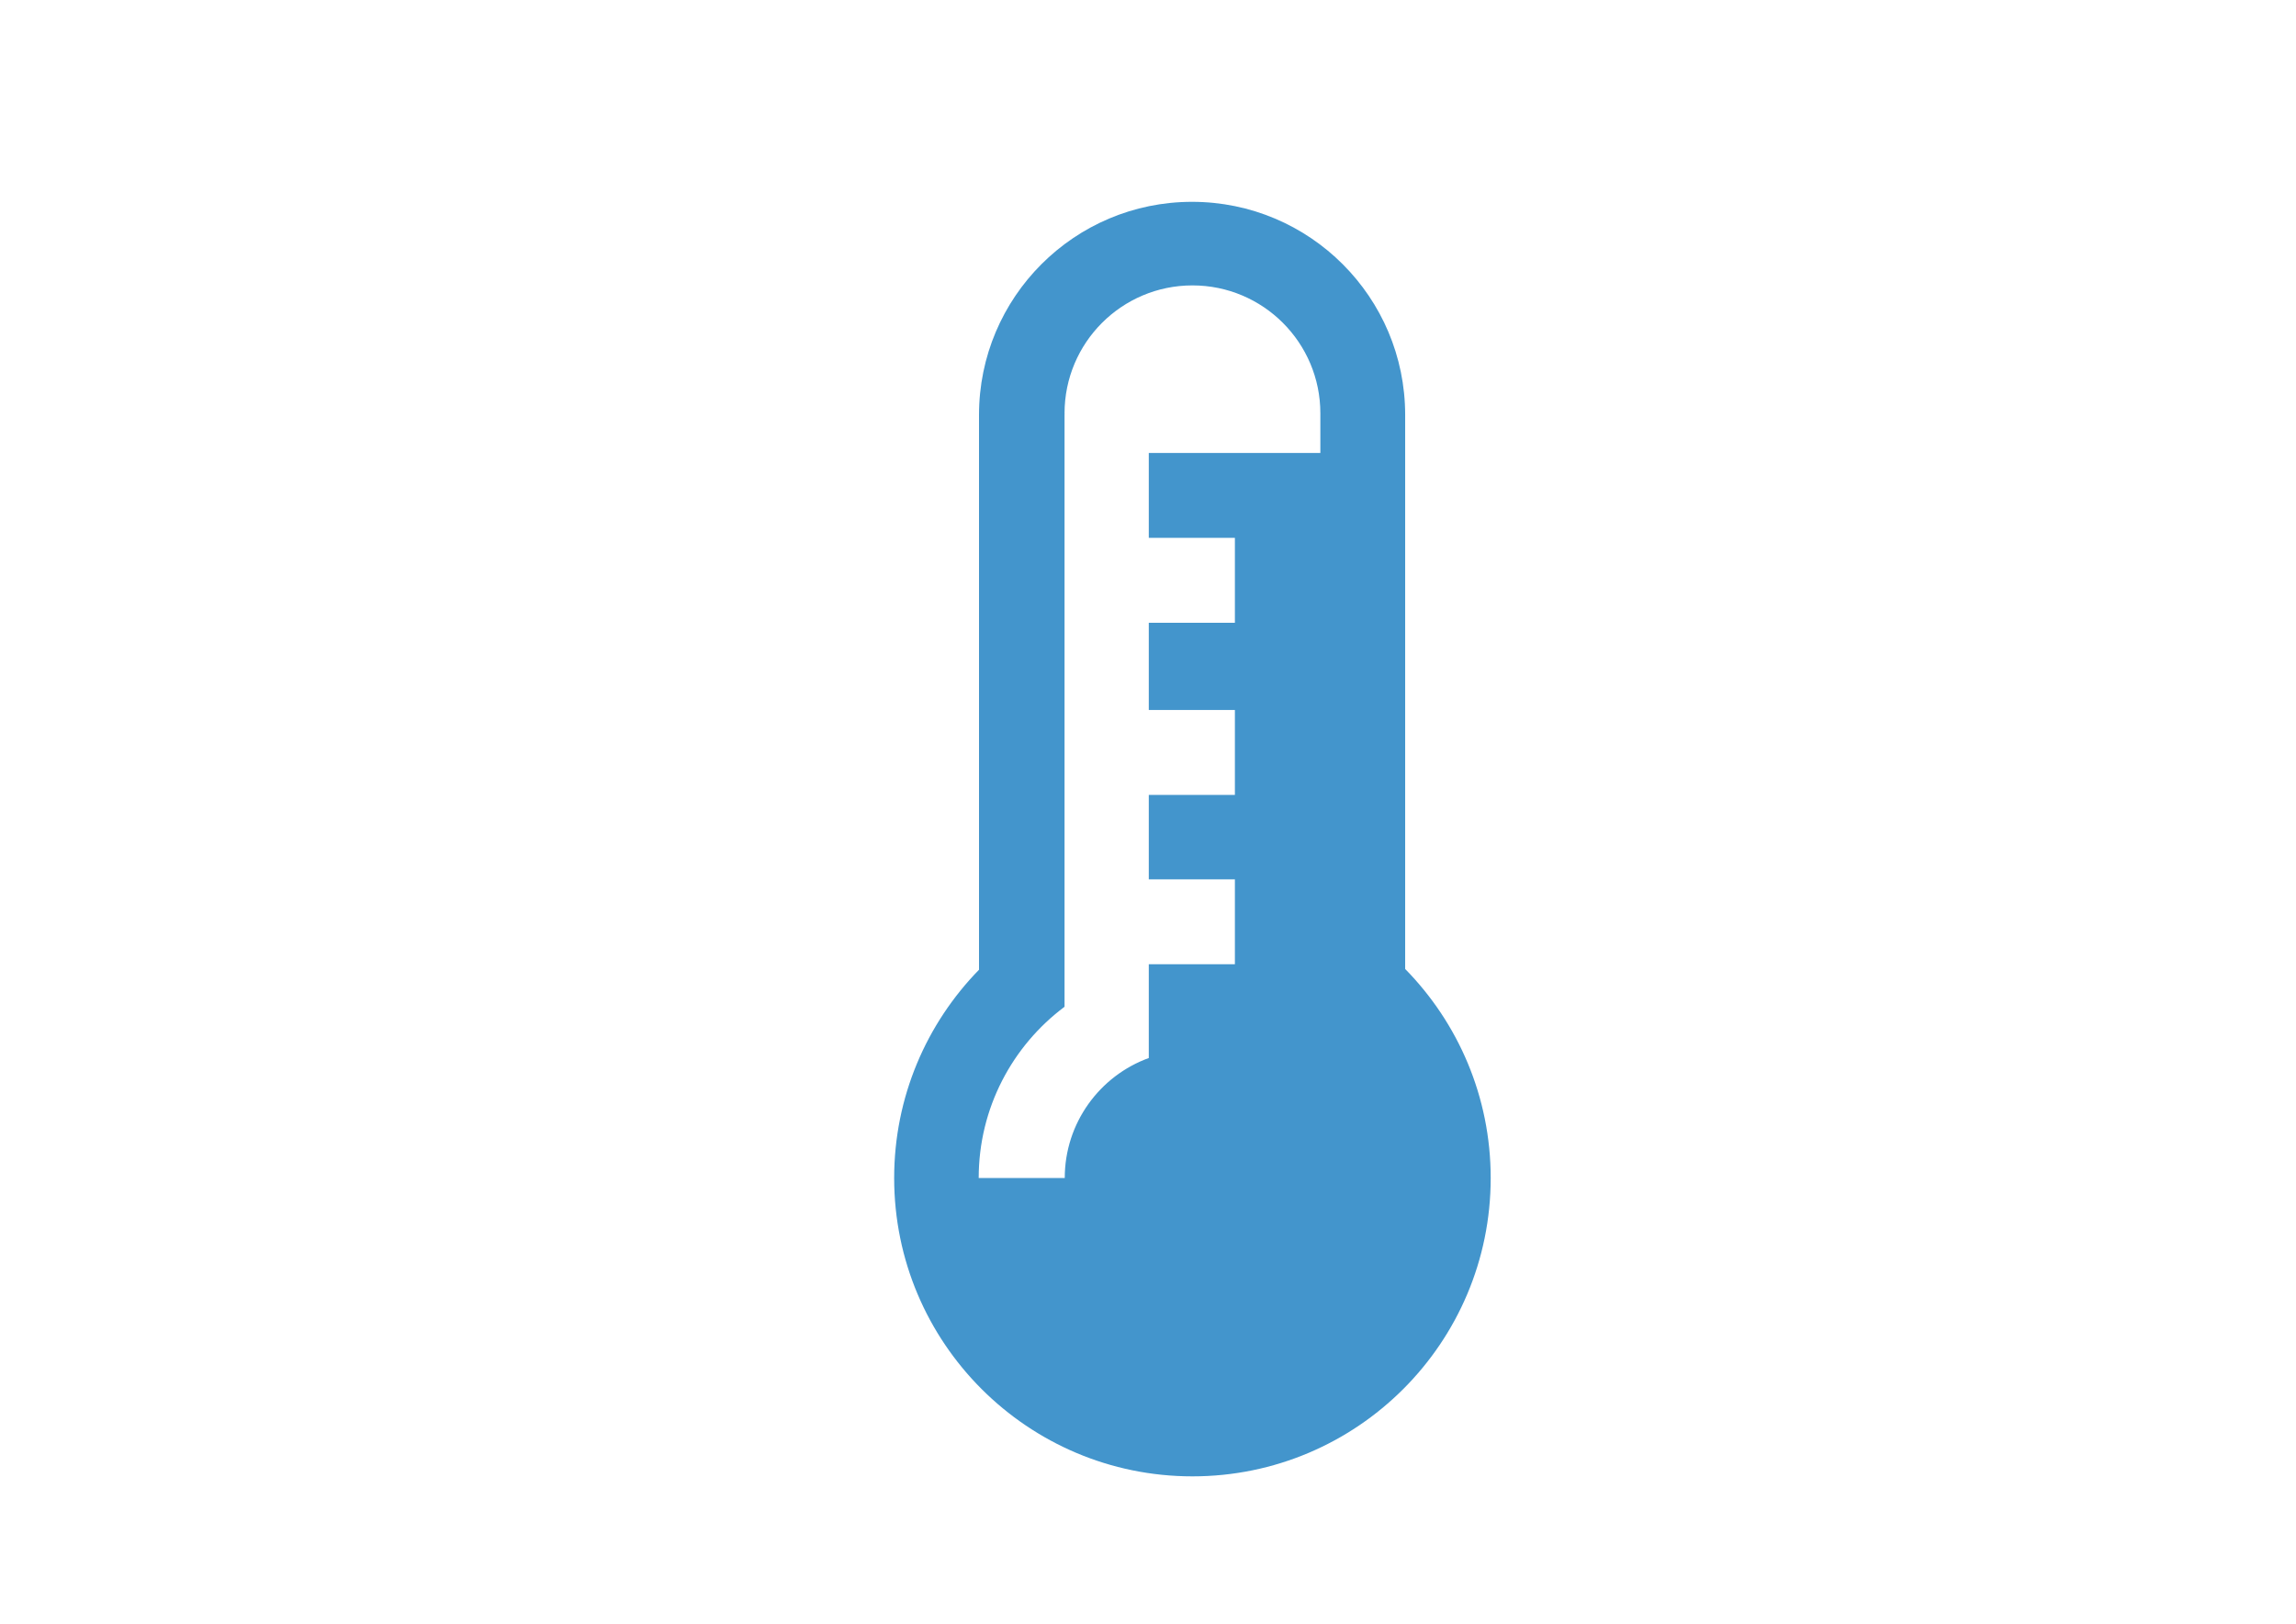 <?xml version="1.0" encoding="utf-8"?>
<!-- Generator: Adobe Illustrator 16.0.0, SVG Export Plug-In . SVG Version: 6.00 Build 0)  -->
<!DOCTYPE svg PUBLIC "-//W3C//DTD SVG 1.1//EN" "http://www.w3.org/Graphics/SVG/1.1/DTD/svg11.dtd">
<svg version="1.1" id="Layer_1" xmlns="http://www.w3.org/2000/svg" xmlns:xlink="http://www.w3.org/1999/xlink" x="0px" y="0px"
	 width="841.89px" height="595.28px" viewBox="0 0 841.89 595.28" enable-background="new 0 0 841.89 595.28" xml:space="preserve">
<g display="none">
	<path display="inline" fill="#4395CC" d="M479.586,129.885l-0.214-0.119L302.026,439.932l-35.402,61.908l121.223-62.104
		l111.541-57.146c0,0-11.806-17.73,0.01-38.395c11.814-20.672,87.463-152.967,87.463-152.967l-0.214-0.119
		c13.753-28.954,3.119-64.048-25.164-80.22C533.195,94.711,497.559,103.355,479.586,129.885z M557.92,174.684l-28.368,49.608
		c-7.834,13.696-25.288,18.453-38.988,10.619c-13.701-7.834-18.454-25.287-10.62-38.988l28.364-49.608
		c7.839-13.701,25.292-18.453,38.993-10.619C560.997,143.525,565.754,160.983,557.92,174.684z"/>
	<rect x="192.595" y="435.17" display="inline" fill="#4395CC" width="71.434" height="19.049"/>
	<rect x="430.707" y="435.17" display="inline" fill="#4395CC" width="119.056" height="19.049"/>
	<rect x="287.84" y="435.17" display="inline" fill="#4395CC" width="119.056" height="19.049"/>
	<rect x="578.336" y="435.17" display="inline" fill="#4395CC" width="71.434" height="19.049"/>
</g>
<path fill="#4395CC" d="M515.24,355.234V152.116c0-43.146-34.988-78.124-78.139-78.124c-43.146,0-78.119,34.979-78.119,78.124v203.4
	c-19.24,19.717-31.112,46.646-31.112,76.363c0,60.404,48.971,109.375,109.374,109.375c60.396,0,109.36-48.971,109.36-109.375
	C546.604,402.039,534.633,374.994,515.24,355.234z M484.143,166.055h-62.909v31.126h31.574v31.141h-31.574v31.969h31.574v31.136
	h-31.574v30.955h31.574v31.125h-31.574v34.375c-17.977,6.539-30.815,23.777-30.815,44.004h-31.555
	c0-25.697,12.372-48.49,31.479-62.791V152.083c0-0.181,0.019-0.356,0.019-0.528l-0.019-0.033c0-25.893,21.006-46.889,46.902-46.889
	c25.897,0,46.898,20.996,46.898,46.889V166.055z"/>
<g display="none">
	<path display="inline" fill="#4395CC" d="M691.135,245.836h-30.458c-21.133-55.143-77.614-98.201-147.243-112.229V79.922
		c0-5.486-4.435-9.922-9.921-9.922h-81.137c-5.486,0-9.921,4.436-9.921,9.922v53.685c-69.618,14.019-126.11,57.087-147.243,112.229
		h-30.458c-5.486,0-9.922,4.435-9.922,9.922v80.263c0,5.486,4.436,9.922,9.922,9.922h456.381c5.486,0,9.922-4.436,9.922-9.922
		v-80.263C701.057,250.271,696.621,245.836,691.135,245.836z"/>
	<path display="inline" fill="#4395CC" d="M309.055,399.27c-1.875-2.43-4.763-3.838-7.828-3.838c-0.029,0-0.05,0-0.079,0
		c-3.096,0.029-5.992,1.477-7.848,3.947l-43.396,57.674c-3.294,4.375-2.421,10.596,1.955,13.889c1.796,1.35,3.889,1.994,5.963,1.994
		c3.016,0,5.992-1.369,7.937-3.947l26.262-34.914v102.23c0,5.486,4.435,9.92,9.922,9.92c5.486,0,9.921-4.434,9.921-9.92V435.195
		l26.361,33.912c3.344,4.314,9.594,5.129,13.909,1.746c4.336-3.363,5.12-9.594,1.746-13.91L309.055,399.27z M301.058,422.07
		l0.298-0.398l0.229,0.299C301.396,421.98,301.236,422.061,301.058,422.07z"/>
	<path display="inline" fill="#4395CC" d="M470.058,399.27c-1.875-2.42-4.762-3.838-7.827-3.838c-0.03,0-0.05,0-0.08,0
		c-3.096,0.029-5.992,1.477-7.848,3.947l-43.396,57.674c-3.294,4.375-2.421,10.596,1.954,13.889c1.796,1.35,3.89,1.994,5.963,1.994
		c3.017,0,5.992-1.369,7.938-3.947l26.262-34.914v102.23c0,5.486,4.435,9.92,9.921,9.92s9.921-4.434,9.921-9.92V435.195
		l26.361,33.912c3.344,4.314,9.594,5.129,13.91,1.746c4.335-3.363,5.119-9.594,1.746-13.91L470.058,399.27z M462.052,422.07
		l0.297-0.398l0.229,0.299C462.389,421.98,462.24,422.061,462.052,422.07z"/>
	<path display="inline" fill="#4395CC" d="M631.071,399.27c-1.885-2.42-4.772-3.838-7.838-3.838c-0.029,0-0.05,0-0.079,0
		c-3.096,0.02-5.992,1.477-7.848,3.947L571.9,457.053c-3.294,4.375-2.421,10.596,1.955,13.889c1.795,1.35,3.889,1.994,5.962,1.994
		c3.017,0,5.993-1.369,7.938-3.947l26.262-34.904v102.221c0,5.486,4.435,9.92,9.921,9.92c5.487,0,9.922-4.434,9.922-9.92V435.195
		l26.351,33.912c3.363,4.314,9.604,5.119,13.92,1.756c4.336-3.373,5.119-9.604,1.756-13.92L631.071,399.27z M623.064,422.07
		l0.298-0.398l0.229,0.289C623.402,421.98,623.243,422.049,623.064,422.07z"/>
</g>
<path display="none" fill="#4395CC" d="M673.007,248.584l-97.149,7.144c-5.239,0.477-10.001,4.286-10.953,9.524
	c-11.906,60.005-30.003,106.199-42.385,118.58l-7.619-9.523c0-0.477-0.477-0.477-0.477-0.953l0,0
	c10.478-16.668,11.906-34.287,2.857-50.955c-5.238-9.525-10.001-16.193-14.286-20.955c5.238-6.191,11.429-14.762,16.667-25.24
	c2.857-6.19,0-13.334-6.19-16.191c-6.191-2.857-13.334,0-16.191,6.191c-7.144,16.191-19.049,26.191-19.525,26.191
	c-2.857,2.382-4.286,6.191-4.286,10.001c0,3.809,2.381,7.143,5.238,9.523c0,0,7.62,5.715,17.145,22.383
	c3.81,6.668,7.144,17.145-6.667,32.859c-3.811,4.764-8.572,8.572-12.382,11.43l-54.29-70.48
	c10.478-14.763,33.336-48.576,41.432-61.91c3.334-5.715,1.429-13.334-4.286-16.668c-5.715-3.333-13.334-1.429-16.668,4.286
	c-7.143,11.43-25.716,39.051-37.146,55.719c6.191-35.241,16.192-68.577,23.812-89.53l242.874-71.434v120.008H673.007z
	 M402.035,320.971l40.479,51.908c-0.477,0.477-0.477,0.477-0.953,0.953l-28.573,34.289
	C400.131,387.643,398.226,354.783,402.035,320.971 M450.61,383.832l13.811,18.098c2.381,2.857,5.714,4.762,9.524,4.762
	c1.904,0,3.81-0.477,5.715-1.428c0.476-0.477,14.286-8.096,25.716-20.479l27.145,33.813l-179.06,80.957L450.61,383.832z
	 M697.294,259.538V111.909c0-3.81-1.904-7.62-4.762-9.524c-2.857-2.382-7.144-2.857-10.478-1.905l-264.78,77.625
	c-3.81,0.952-6.667,3.81-8.096,7.143c-1.905,5.715-41.907,113.342-31.907,190.966H256.787c-11.905,0-20.002,3.811-24.287,10.953
	c-4.286,7.619-1.905,15.715,1.429,20.479l59.527,91.434c10.953,16.668,34.765,17.145,37.622,17.145h19.525
	c1.904,0,3.81-0.477,5.715-1.428l177.154-82.387c0.953-0.477,1.429-0.953,1.905-1.43l2.381-0.951c3.811-1.906,6.667-5.24,7.62-9.049
	c0.952-3.811,0-8.096-2.381-11.43l-5.715-7.143c9.524-9.049,21.906-27.621,34.764-70.006c6.668-21.43,11.43-42.384,14.287-53.813
	l99.531-7.144C692.532,271.444,697.294,266.206,697.294,259.538"/>
<g display="none">
	<g display="inline">
		<path fill="#4395CC" d="M462.489,182.342c-94.027,0-170.244,76.217-170.244,170.24c0,94.021,76.222,170.24,170.244,170.24
			c94.033,0,170.256-76.219,170.256-170.24C632.745,258.564,556.527,182.342,462.489,182.342z M462.489,474.453
			c-67.206,0-121.871-54.666-121.871-121.867c0-67.194,54.671-121.865,121.871-121.865c67.211,0,121.882,54.671,121.882,121.865
			C584.371,419.787,529.7,474.453,462.489,474.453z"/>
		<path fill="#4395CC" d="M437.515,167.664h49.955c8.017,0,14.509-6.492,14.509-14.509v-46.247c0-8.016-6.497-14.509-14.509-14.509
			h-49.955c-8.017,0-14.515,6.493-14.515,14.509v46.247C423.005,161.171,429.503,167.664,437.515,167.664z"/>
		<path fill="#4395CC" d="M568.613,192.84l18.34,13.831c2.529,1.91,5.604,2.921,8.736,2.921c0.666,0,1.344-0.042,2.016-0.132
			c3.815-0.534,7.249-2.566,9.572-5.63l12.811-16.98c4.82-6.397,3.551-15.498-2.847-20.329l-18.34-13.821
			c-6.397-4.826-15.493-3.562-20.33,2.847l-12.805,16.975C560.94,178.914,562.211,188.009,568.613,192.84z"/>
		<rect x="537.585" y="342.914" fill="#4395CC" width="26.171" height="19.346"/>
		
			<rect x="515.035" y="277.11" transform="matrix(-0.707 -0.707 0.707 -0.707 690.514 866.666)" fill="#4395CC" width="19.356" height="26.483"/>
		
			<rect x="387.006" y="280.67" transform="matrix(-0.707 -0.707 0.707 -0.707 478.084 778.646)" fill="#4395CC" width="26.478" height="19.35"/>
		<rect x="361.229" y="342.914" fill="#4395CC" width="26.6" height="19.346"/>
		
			<rect x="390.621" y="401.417" transform="matrix(0.707 0.707 -0.707 0.707 410.582 -161.574)" fill="#4395CC" width="19.355" height="26.674"/>
		<rect x="452.812" y="427.18" fill="#4395CC" width="19.361" height="26.658"/>
		
			<rect x="511.34" y="405.085" transform="matrix(0.707 0.707 -0.707 0.707 447.041 -249.529)" fill="#4395CC" width="26.668" height="19.356"/>
		<path fill="#4395CC" d="M478.961,333.846l-6.825-71.832c-0.472-4.937-4.599-8.715-9.562-8.757c-0.026,0-0.059,0-0.09,0
			c-4.927,0-9.064,3.698-9.62,8.593l-8.249,73.312c-4.393,4.504-7.106,10.646-7.106,17.43c0,13.789,11.175,24.971,24.976,24.971
			c13.8,0,24.985-11.176,24.985-24.971C487.476,345.115,484.168,338.416,478.961,333.846z"/>
	</g>
</g>
<g display="none">
	<g display="inline">
		<circle fill="#4395CC" cx="582" cy="427.169" r="22.323"/>
		<path fill="#4395CC" d="M500.149,427.17V188.916c0,0.045-0.008,0.097-0.008,0.142v7.44H269.479c-4.107,0-7.441,3.334-7.441,7.441
			V501.58c0,4.113,3.334,7.439,7.441,7.439H582C536.871,509.02,500.149,472.299,500.149,427.17z"/>
		<path fill="#4395CC" d="M582,107.206c-27.673,0-52.146,13.848-66.969,34.936v238.113c14.822-21.096,39.289-34.936,66.969-34.936
			c45.13,0,81.852,36.721,81.852,81.852V189.057C663.852,143.927,627.13,107.206,582,107.206z"/>
		<path fill="#4395CC" d="M582,360.199c-36.93,0-66.969,30.041-66.969,66.971S545.07,494.139,582,494.139s66.97-30.039,66.97-66.969
			S618.93,360.199,582,360.199z M582,464.375c-20.515,0-37.205-16.691-37.205-37.205c0-20.516,16.69-37.205,37.205-37.205
			c20.516,0,37.205,16.689,37.205,37.205C619.205,447.684,602.516,464.375,582,464.375z"/>
	</g>
</g>
</svg>
